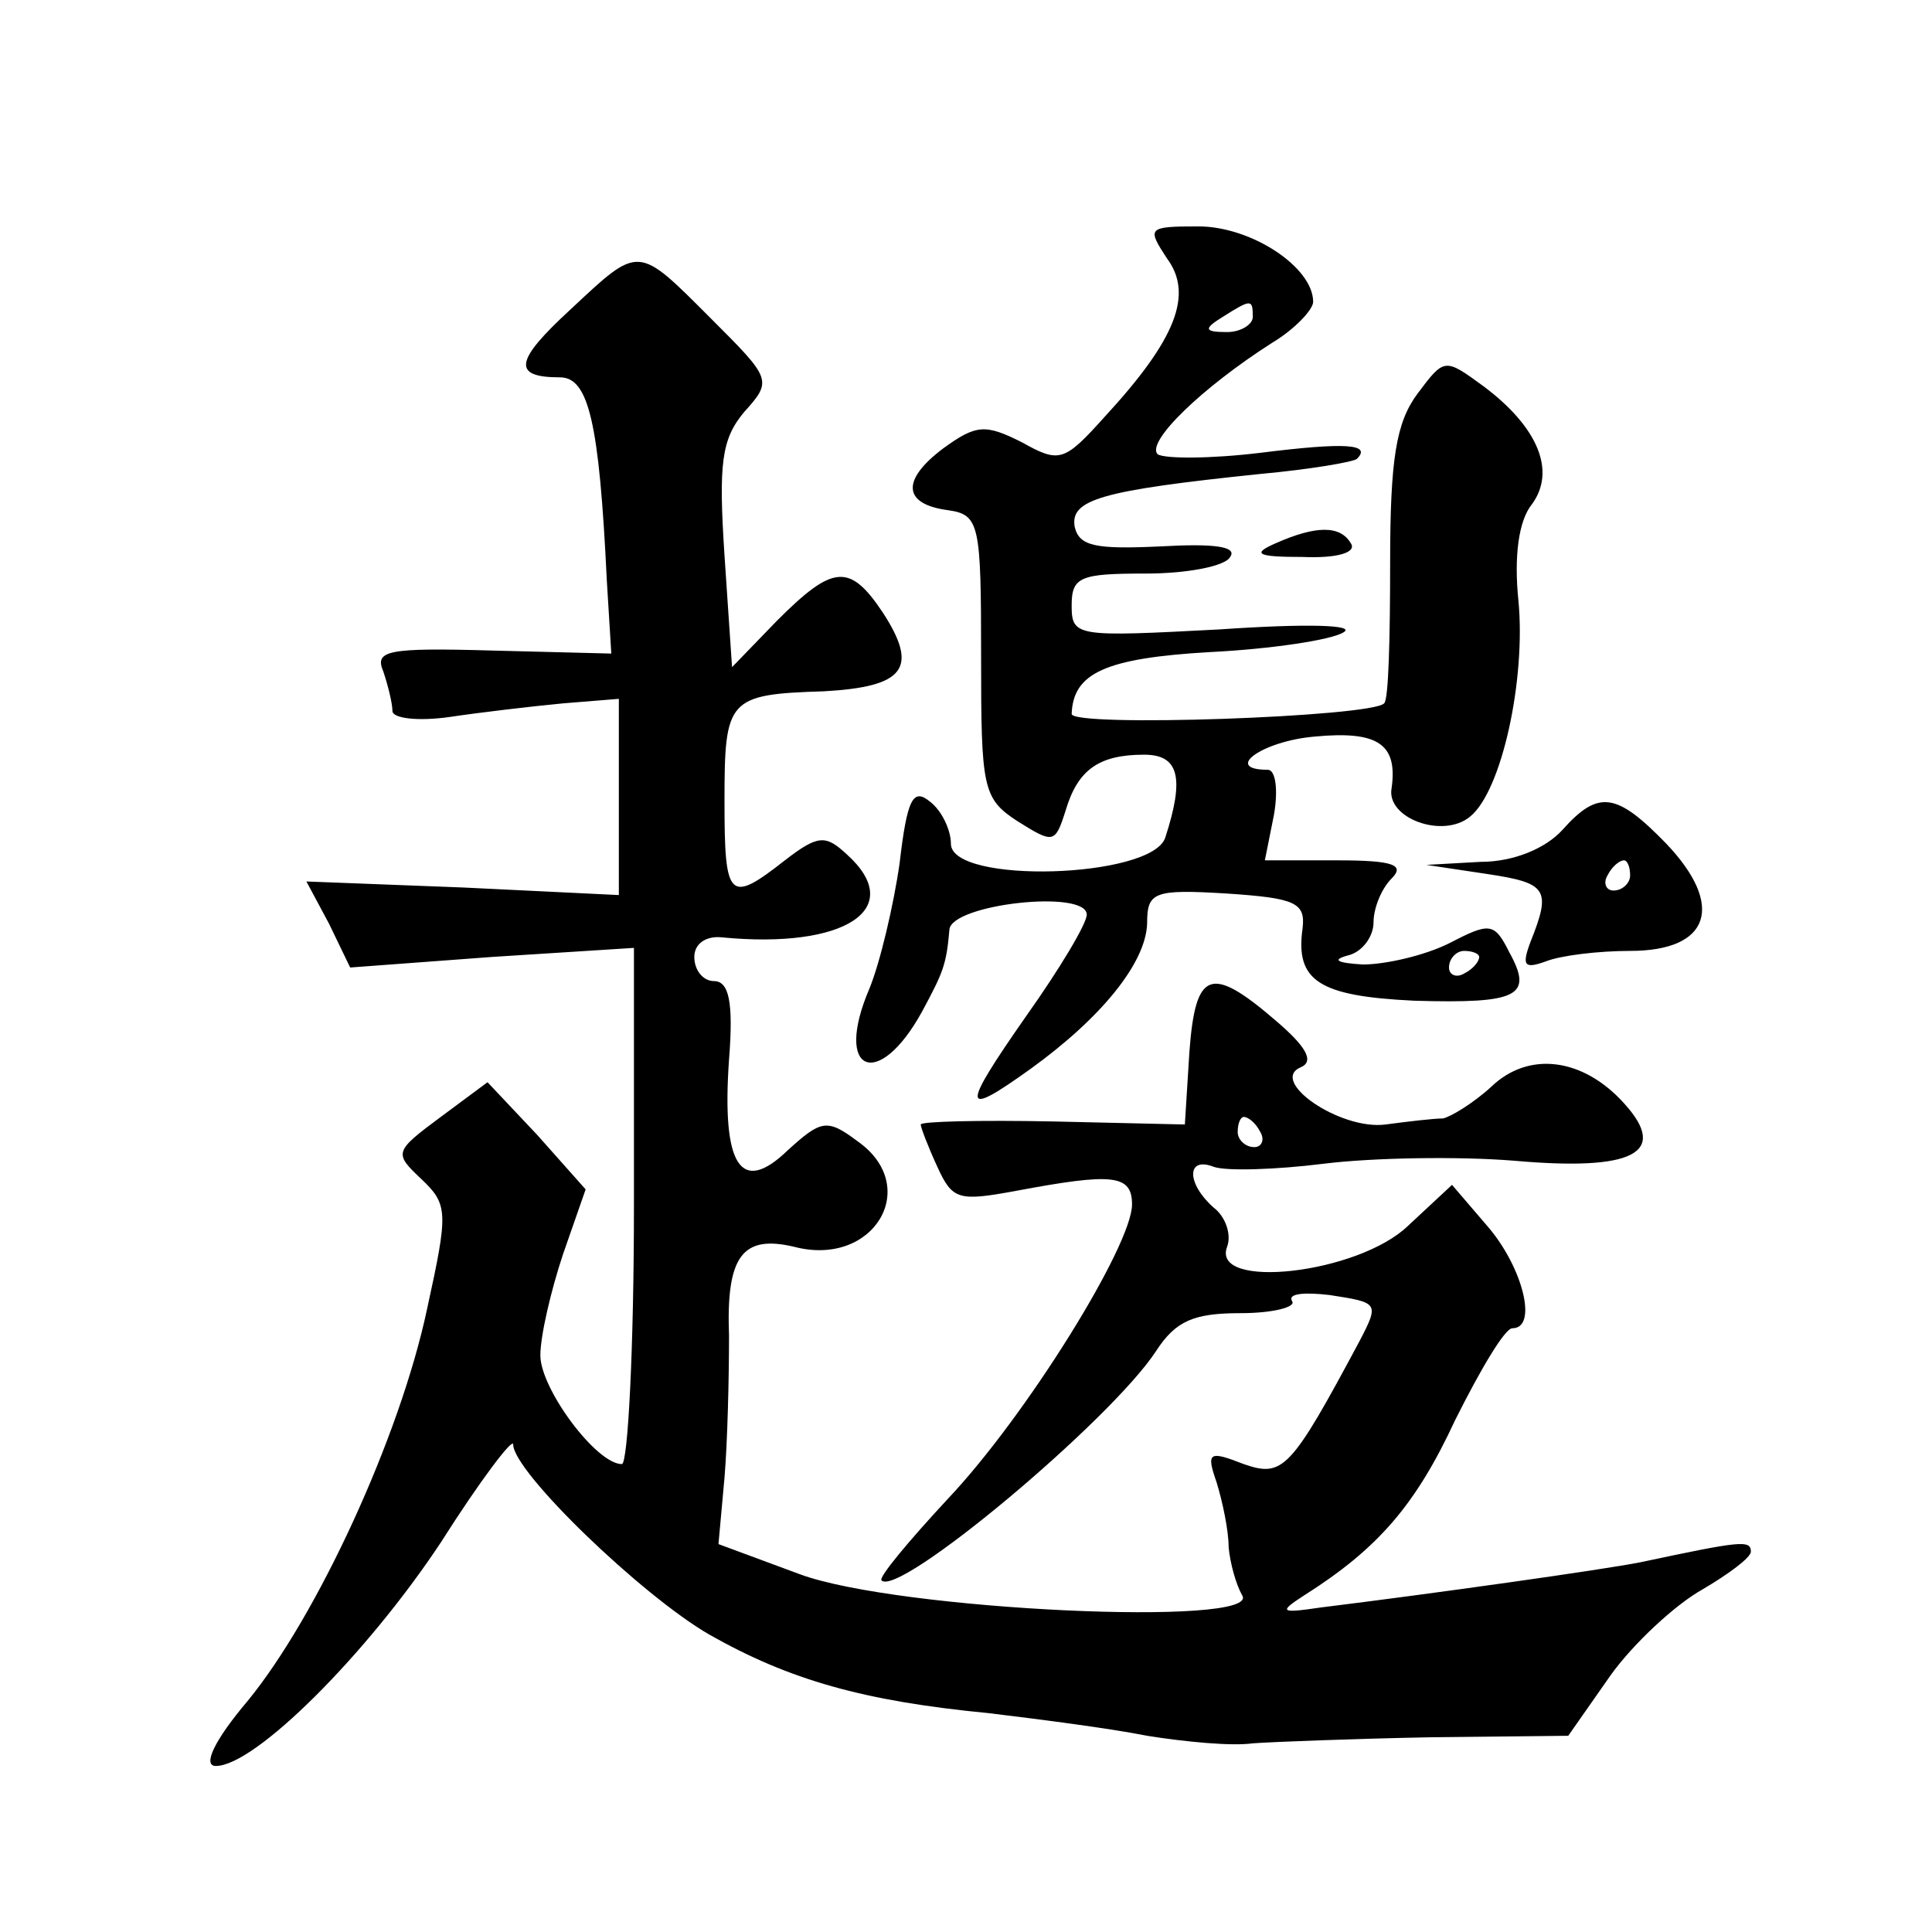 <?xml version="1.0" standalone="no"?>
<!DOCTYPE svg PUBLIC "-//W3C//DTD SVG 20010904//EN"
 "http://www.w3.org/TR/2001/REC-SVG-20010904/DTD/svg10.dtd">
<svg version="1.0" xmlns="http://www.w3.org/2000/svg"
 width="128pt" height="128pt" viewBox="0 0 128 128"
 preserveAspectRatio="xMidYMid meet">
<g transform="translate(0,128) scale(0.1,-0.1)"
fill="#0" stroke="none">
<path d="M773 1109 c18 -24 6 -54 -41 -105 -27 -30 -30 -31 -55 -17 -24 12 -30
12 -52 -4 -28 -21 -27 -37 3 -41 21 -3 22 -9 22 -97 0 -87 1 -94 24 -109 24 -15
25 -15 32 7 8 27 22 37 52 37 23 0 27 -15 14 -55 -9 -27 -142 -31 -142 -4 0 9 -6
22 -14 28 -11 9 -15 2 -20 -41 -4 -28 -13 -66 -20 -83 -24 -56 6 -68 35 -15 14
26 16 31 18 54 1 17 91 27 91 10 0 -6 -18 -36 -40 -67 -44 -63 -43 -68 3 -35 47
34 76 70 77 96 0 21 4 23 53 20 45 -3 52 -6 50 -23 -5 -35 11 -45 74 -48 69 -2
79 3 63 32 -10 20 -13 20 -40 6 -16 -8 -42 -14 -57 -14 -17 1 -21 3 -10 6 9 2 17
12 17 22 0 9 5 22 12 29 9 9 1 12 -36 12 l-48 0 6 30 c3 17 1 30 -4 30 -30 0 -4
19 31 22 42 4 55 -5 51 -34 -4 -20 34 -34 52 -19 21 17 37 91 32 143 -3 29 0 53
9 64 16 22 4 51 -32 78 -26 19 -26 19 -44 -5 -14 -19 -18 -43 -18 -112 0 -49 -1
-91 -4 -93 -8 -9 -207 -16 -207 -7 1 27 22 37 92 41 40 2 80 8 88 13 9 5 -24 6
-82 2 -95 -5 -98 -5 -98 16 0 19 6 21 49 21 28 0 53 5 56 11 5 7 -11 9 -46 7 -43
-2 -54 0 -57 13 -3 18 17 24 123 35 33 3 62 8 64 10 10 10 -8 11 -64 4 -33 -4 -63
-4 -68 -1 -8 8 29 44 76 74 15 9 27 22 27 27 0 23 -41 50 -76 50 -34 0 -34 -1 -21
-21z m57 -39 c0 -5 -8 -10 -17 -10 -15 0 -16 2 -3 10 19 12 20 12 20 0z m150 -424
c0 -3 -4 -8 -10 -11 -5 -3 -10 -1 -10 4 0 6 5 11 10 11 6 0 10 -2 10 -4z M378 1075
c-37 -34 -39 -45 -7 -45 19 0 26 -30 31 -134 l3 -49 -79 2 c-70 2 -78 0 -72 -14
3 -9 6 -21 6 -26 0 -5 17 -7 38 -4 20 3 54 7 75 9 l37 3 0 -65 0 -65 -103 5 -104
4 15 -28 14 -29 94 7 94 6 0 -171 c0 -94 -4 -171 -8 -171 -17 0 -54 50 -54 72 0
13 7 43 15 67 l15 43 -32 36 -33 35 -31 -23 c-31 -23 -31 -24 -13 -41 18 -17 18
-22 4 -86 -18 -85 -73 -204 -119 -260 -22 -26 -30 -43 -21 -43 26 0 100 74 149
148 26 41 48 70 48 65 0 -18 85 -100 130 -126 53 -30 102 -44 185 -52 33 -4 80
-10 105 -15 25 -4 56 -7 70 -5 14 1 66 3 117 4 l92 1 28 40 c15 21 43 47 61 57
17 10 32 21 32 25 0 8 -7 7 -73 -7 -25 -5 -139 -21 -212 -30 -27 -4 -28 -3 -11
8 49 31 74 60 100 116 17 34 33 61 38 61 17 0 7 40 -16 67 l-24 28 -29 -27 c-33
-32 -131 -43 -120 -14 3 8 -1 20 -9 26 -18 16 -18 34 0 27 8 -3 41 -2 73 2 32 4
89 5 126 2 79 -7 103 5 73 38 -27 30 -63 35 -88 11 -12 -11 -27 -20 -32 -21 -6
0 -23 -2 -38 -4 -30 -4 -78 29 -56 38 9 4 3 14 -17 31 -43 37 -53 33 -57 -21 l-3
-48 -87 2 c-49 1 -88 0 -88 -2 0 -2 5 -15 11 -28 10 -22 14 -23 52 -16 64 12 77
11 77 -9 0 -27 -70 -140 -122 -195 -26 -28 -46 -52 -44 -54 11 -12 152 106 182
152 13 20 25 25 56 25 21 0 37 4 34 8 -3 5 8 6 25 4 32 -5 33 -5 20 -30 -46 -86
-51 -91 -77 -82 -23 9 -25 8 -18 -12 4 -13 8 -32 8 -43 1 -11 5 -25 9 -32 13 -21
-228 -10 -293 14 l-54 20 4 44 c2 24 3 66 3 94 -2 53 9 67 43 59 53 -14 85 40 42
70 -20 15 -24 14 -46 -6 -31 -30 -44 -11 -39 60 3 38 0 52 -10 52 -7 0 -13 7 -13
16 0 9 8 14 18 13 82 -8 123 19 83 55 -14 13 -19 13 -41 -4 -37 -29 -40 -26 -40
39 0 68 2 71 66 73 53 3 63 15 39 52 -22 33 -33 32 -70 -5 l-30 -31 -5 74 c-4 61
-2 77 13 95 19 21 18 22 -22 62 -49 49 -47 49 -93 6z m457 -545 c3 -5 1 -10 -4
-10 -6 0 -11 5 -11 10 0 6 2 10 4 10 3 0 8 -4 11 -10z M845 920 c-16 -7 -12 -9
18 -9 23 -1 36 3 32 9 -7 12 -23 12 -50 0z M1035 730 c-11 -12 -32 -21 -54 -21
l-36 -2 40 -6 c40 -6 43 -10 29 -45 -6 -16 -4 -18 10 -13 10 4 35 7 56 7 53 0 63
30 24 71 -33 34 -45 36 -69 9z m45 -30 c0 -5 -5 -10 -11 -10 -5 0 -7 5 -4 10 3
6 8 10 11 10 2 0 4 -4 4 -10z"/>
</g>
</svg>
